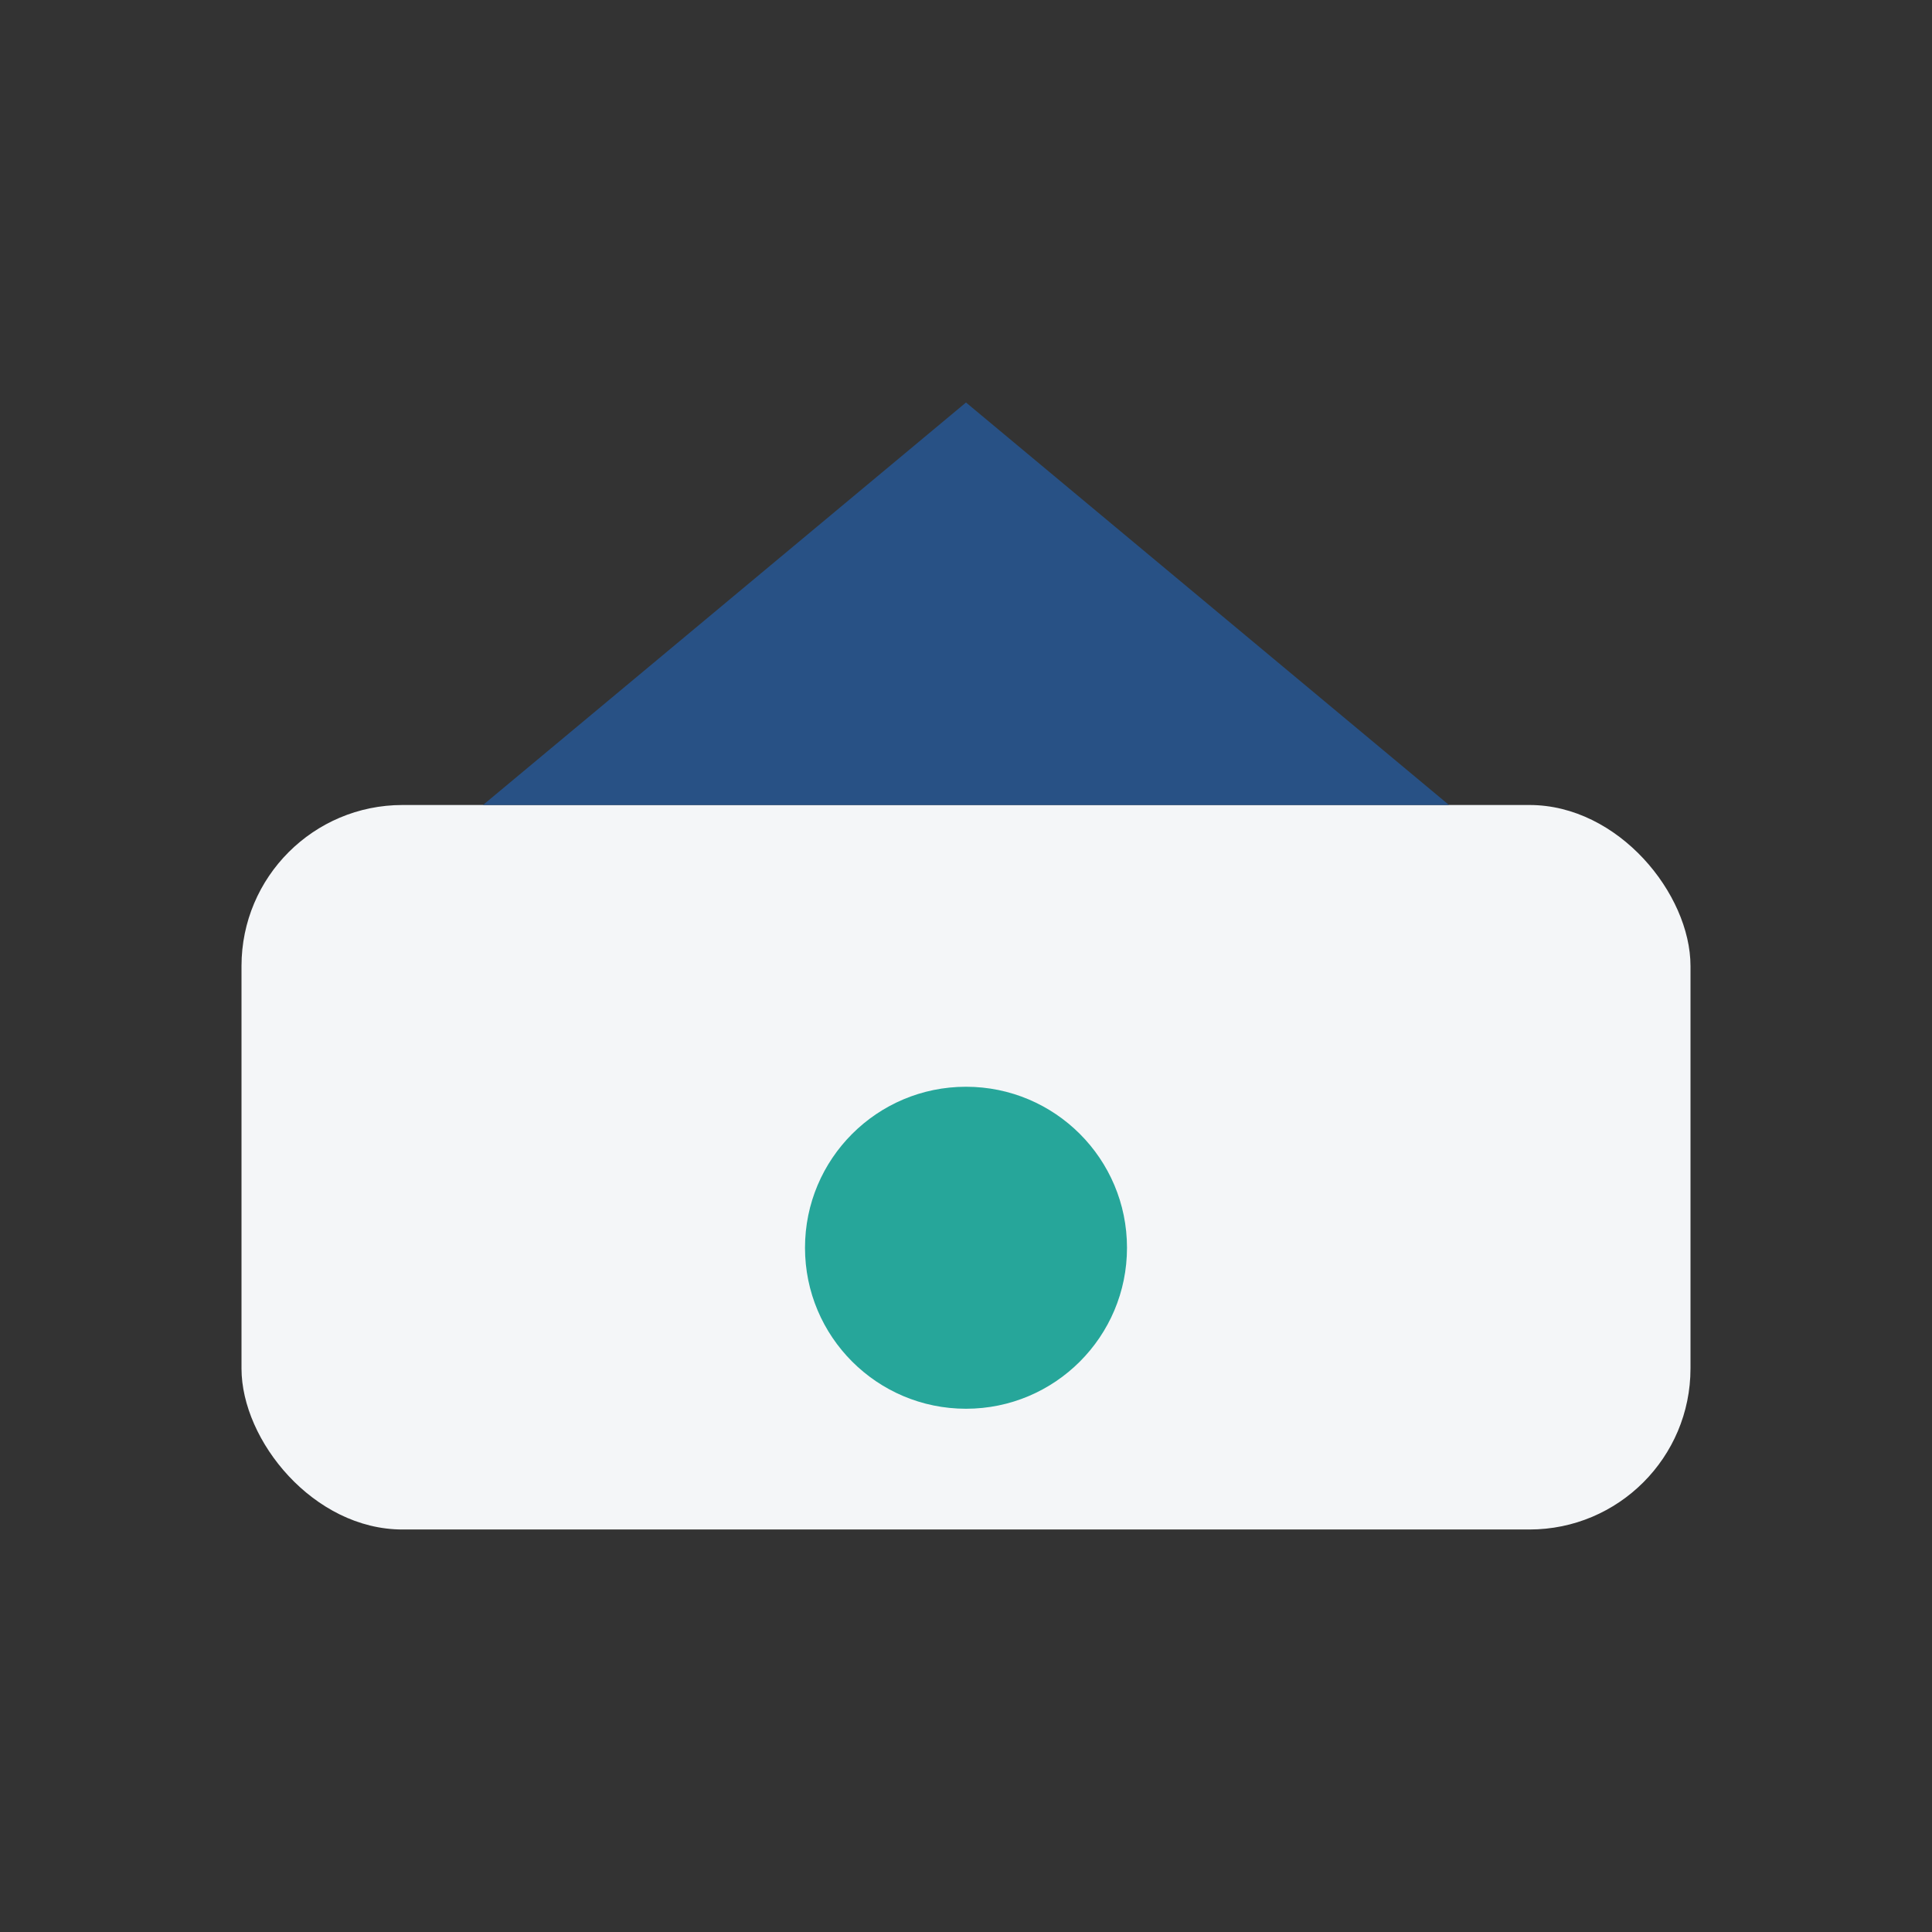 <?xml version="1.0" encoding="UTF-8"?>
<svg xmlns="http://www.w3.org/2000/svg" width="48" height="48" viewBox="0 0 48 48"><rect x="0" y="0" width="48" height="48" fill="#333333" stroke="none"/><rect x="6" y="20" width="36" height="18" rx="4" fill="#F4F6F8"/><path d="M24 10l12 10H12z" fill="#285185"/><circle cx="24" cy="31" r="4" fill="#26A69A"/></svg>